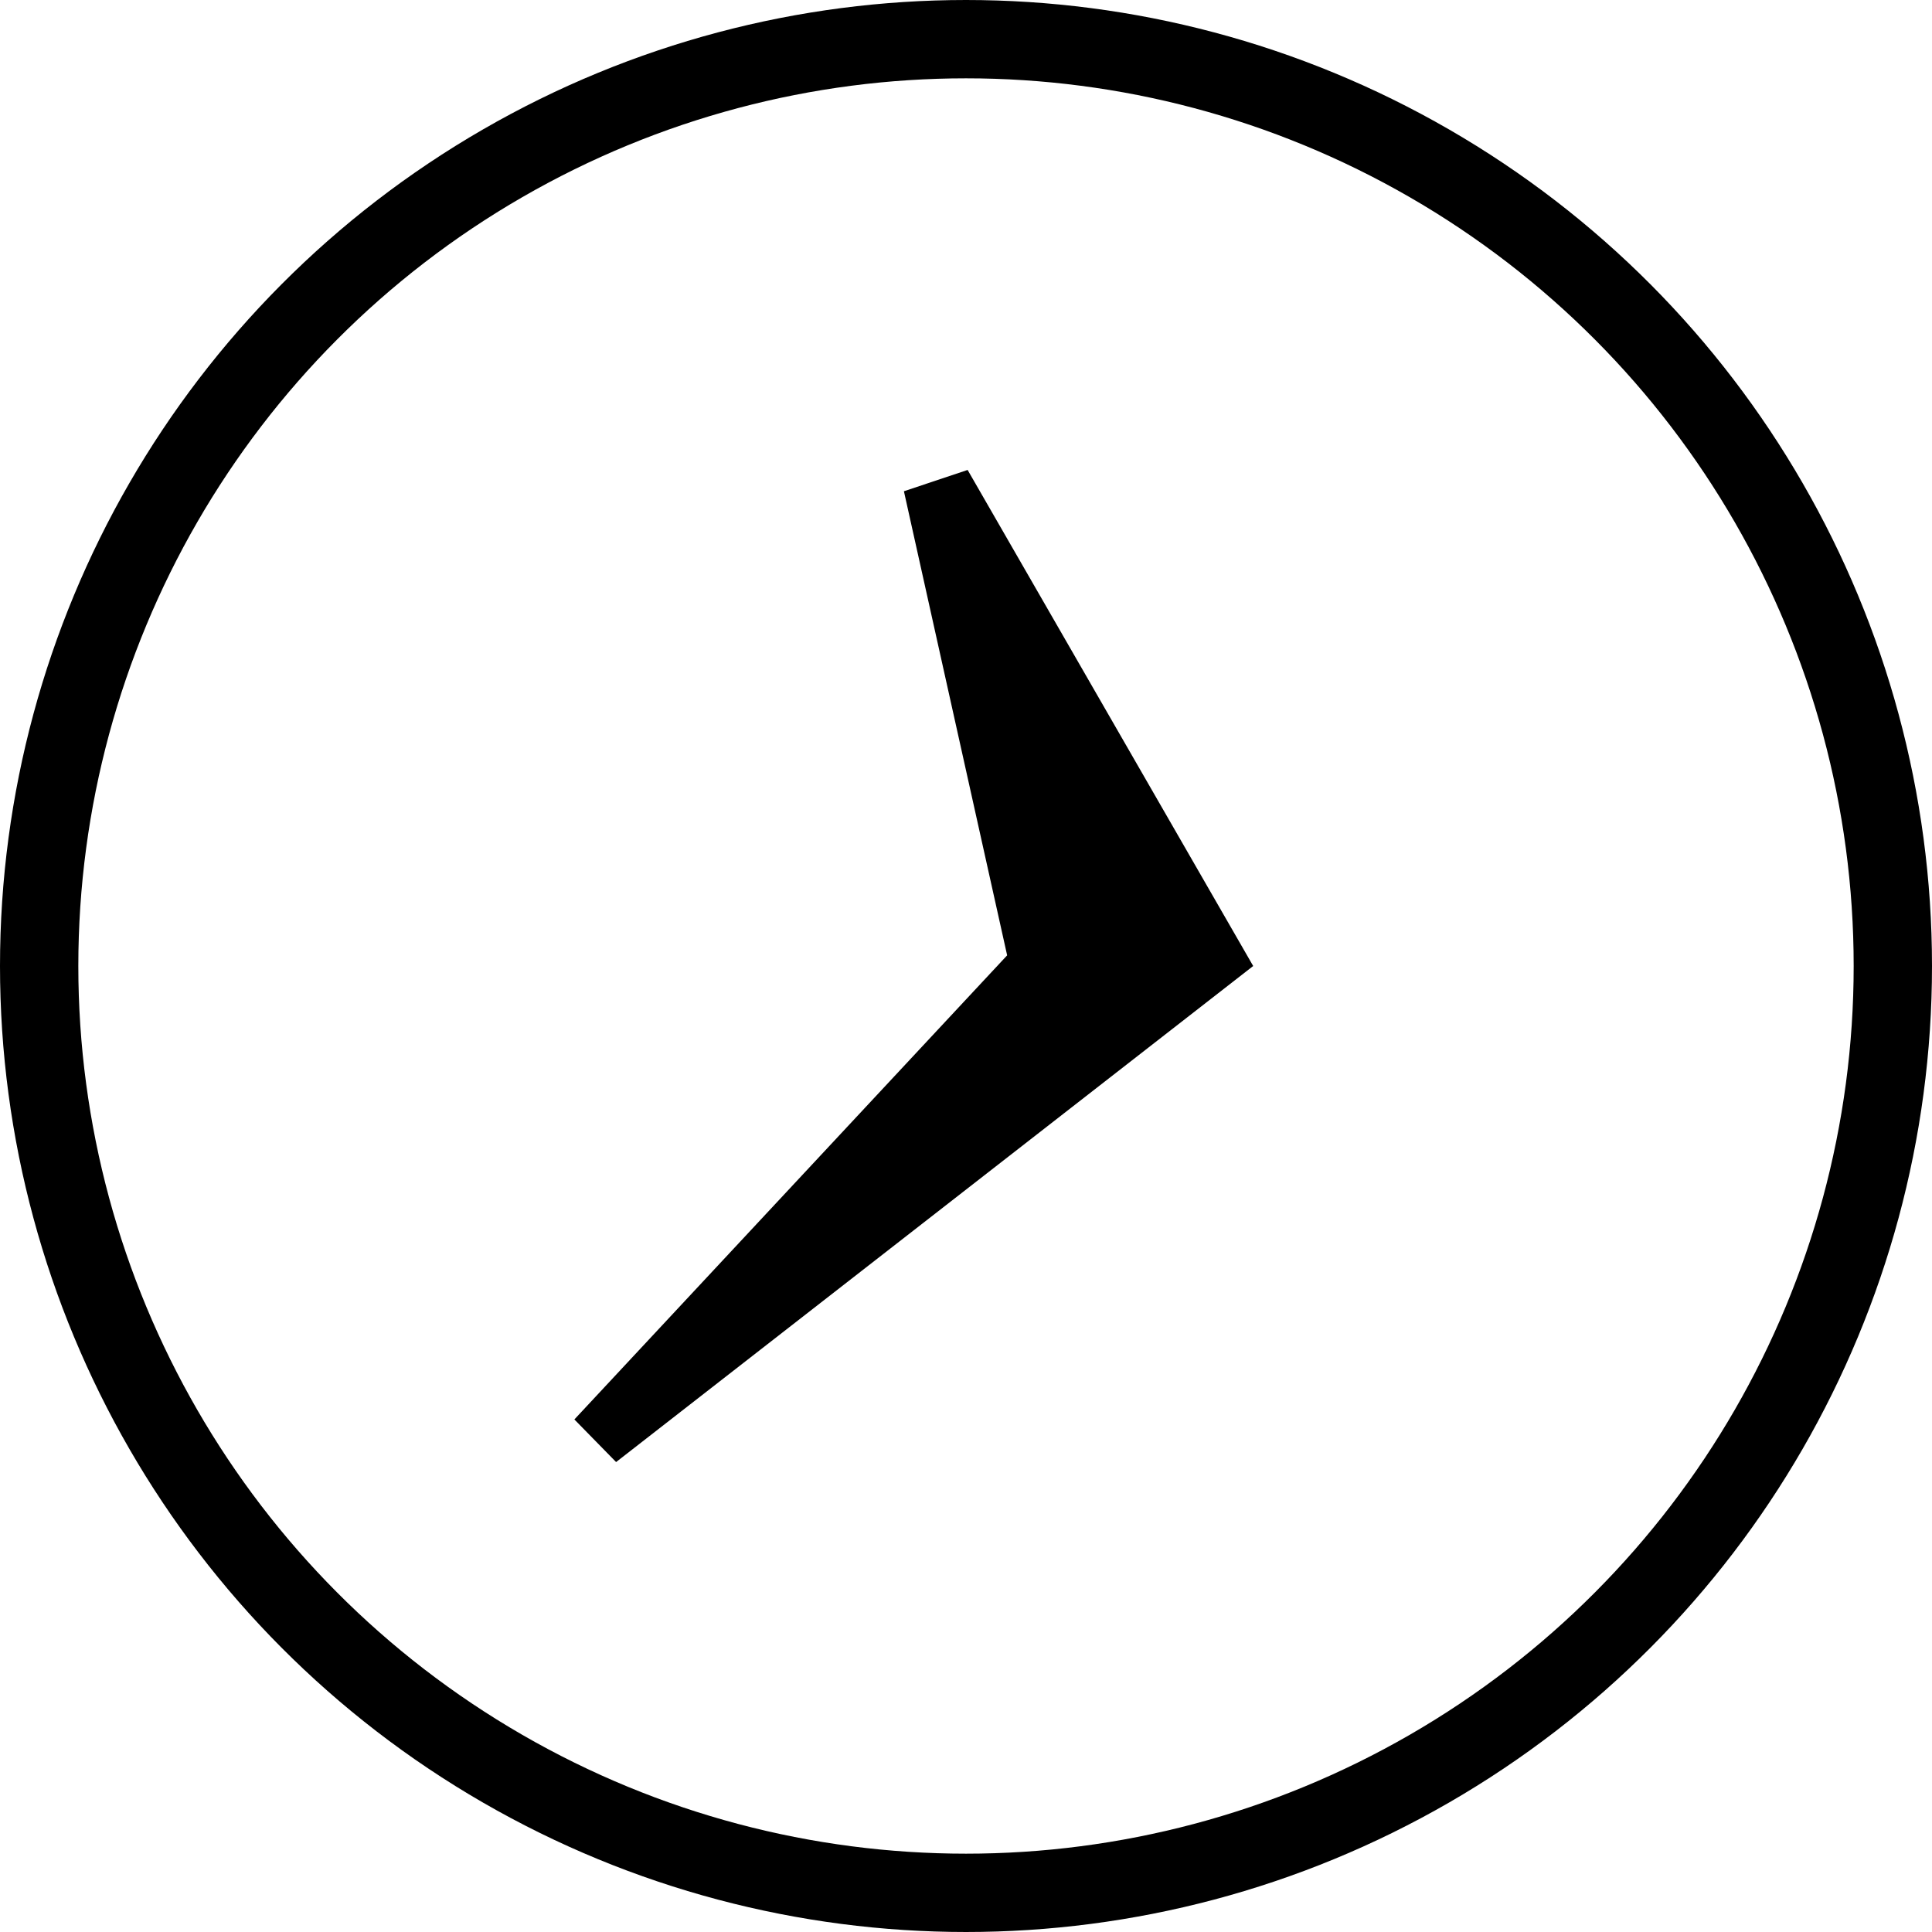 <?xml version="1.0" encoding="UTF-8"?> <svg xmlns="http://www.w3.org/2000/svg" width="37" height="37" viewBox="0 0 37 37" fill="none"> <path d="M11.799 28L11 27.184L19.288 18.296L17.311 9.408L18.531 9L24 18.5L11.799 28Z" fill="black"></path> <circle cx="18.5" cy="18.5" r="17.75" stroke="black" stroke-width="1.5"></circle> </svg> 